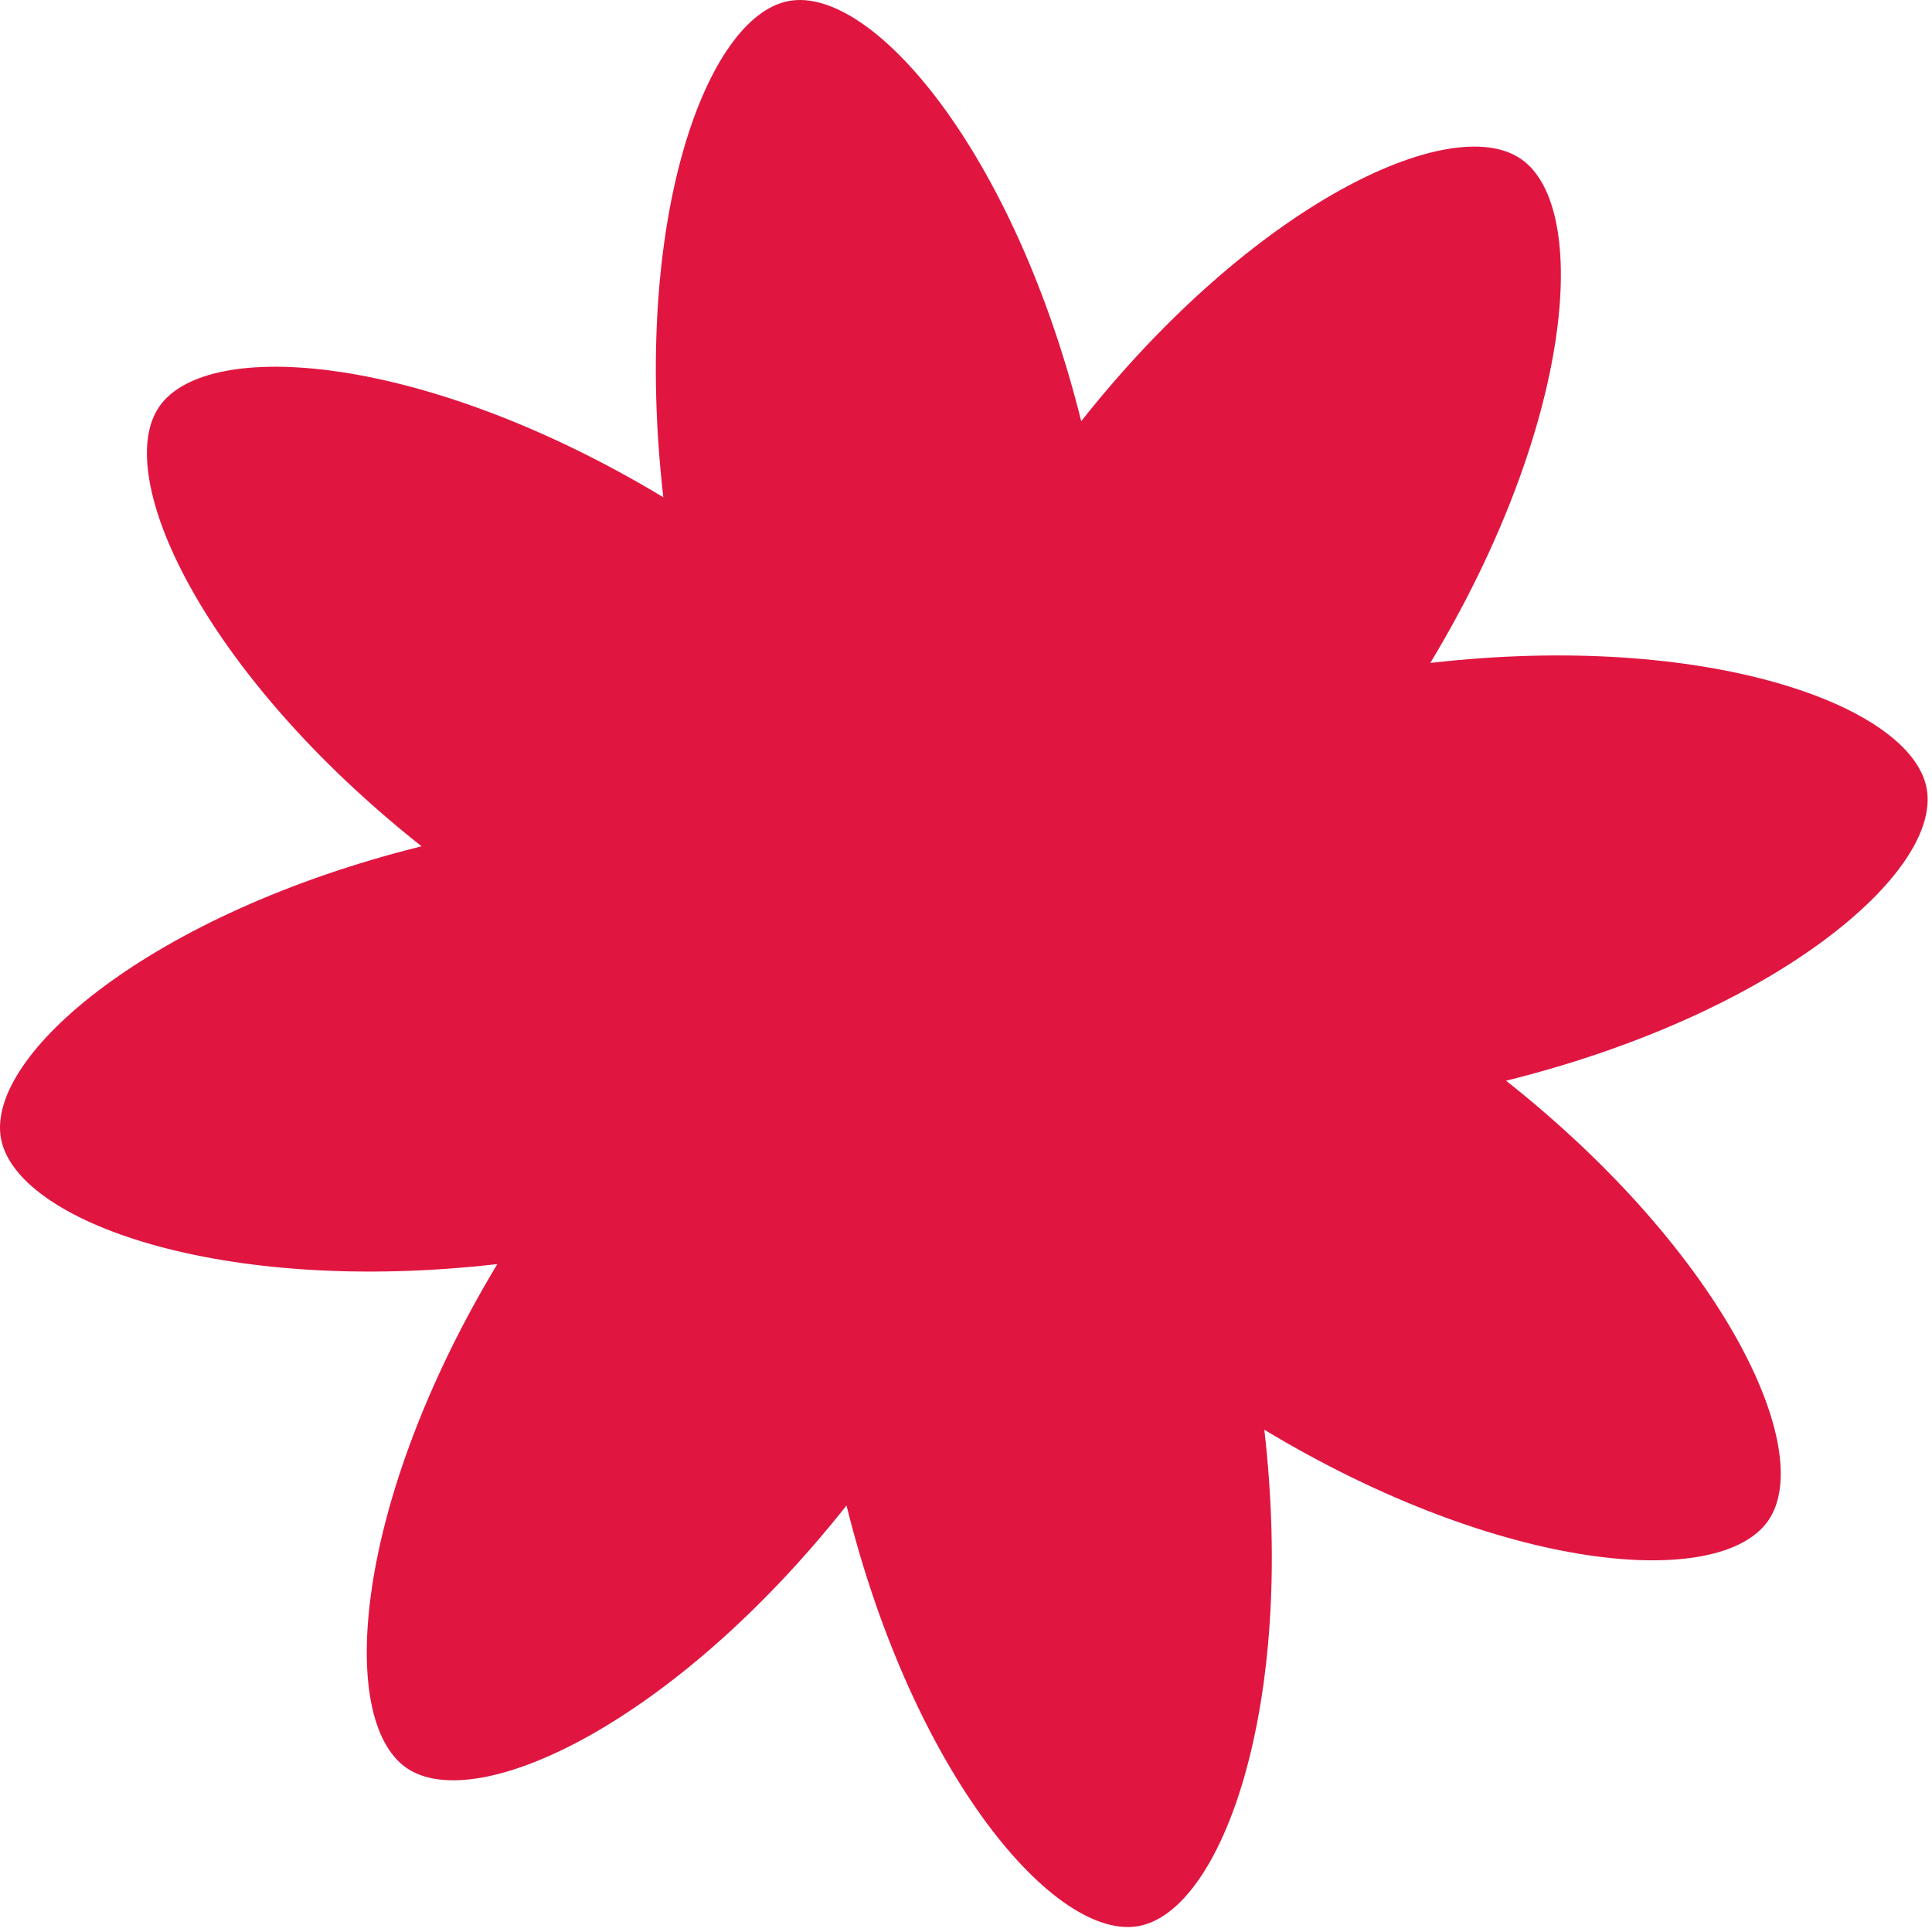 <?xml version="1.0" encoding="UTF-8"?> <svg xmlns="http://www.w3.org/2000/svg" width="380" height="380" viewBox="0 0 380 380" fill="none"><path d="M166.498 296.112C179.669 349.169 207.515 381.789 223.945 378.836C240.31 375.869 254.926 335.543 248.678 281.215C295.487 309.422 338.318 312.807 347.802 299.071C357.286 285.335 339.098 246.495 296.23 212.563C349.293 199.396 381.915 171.556 378.961 155.127C375.992 138.765 335.661 124.149 281.326 130.392C309.534 83.591 312.917 40.765 299.178 31.282C285.506 21.813 246.597 39.982 212.663 82.843C199.477 29.852 171.631 -2.768 155.201 0.185C138.837 3.152 124.221 43.477 130.468 97.806C83.659 69.599 40.894 66.228 31.344 79.95C21.875 93.62 40.049 132.525 82.917 166.458C29.853 179.624 -2.769 207.465 0.185 223.893C3.154 240.256 43.485 254.872 97.82 248.629C69.613 295.43 66.229 338.256 79.968 347.739C93.721 357.156 132.564 338.972 166.498 296.112Z" fill="#E01641"></path></svg> 